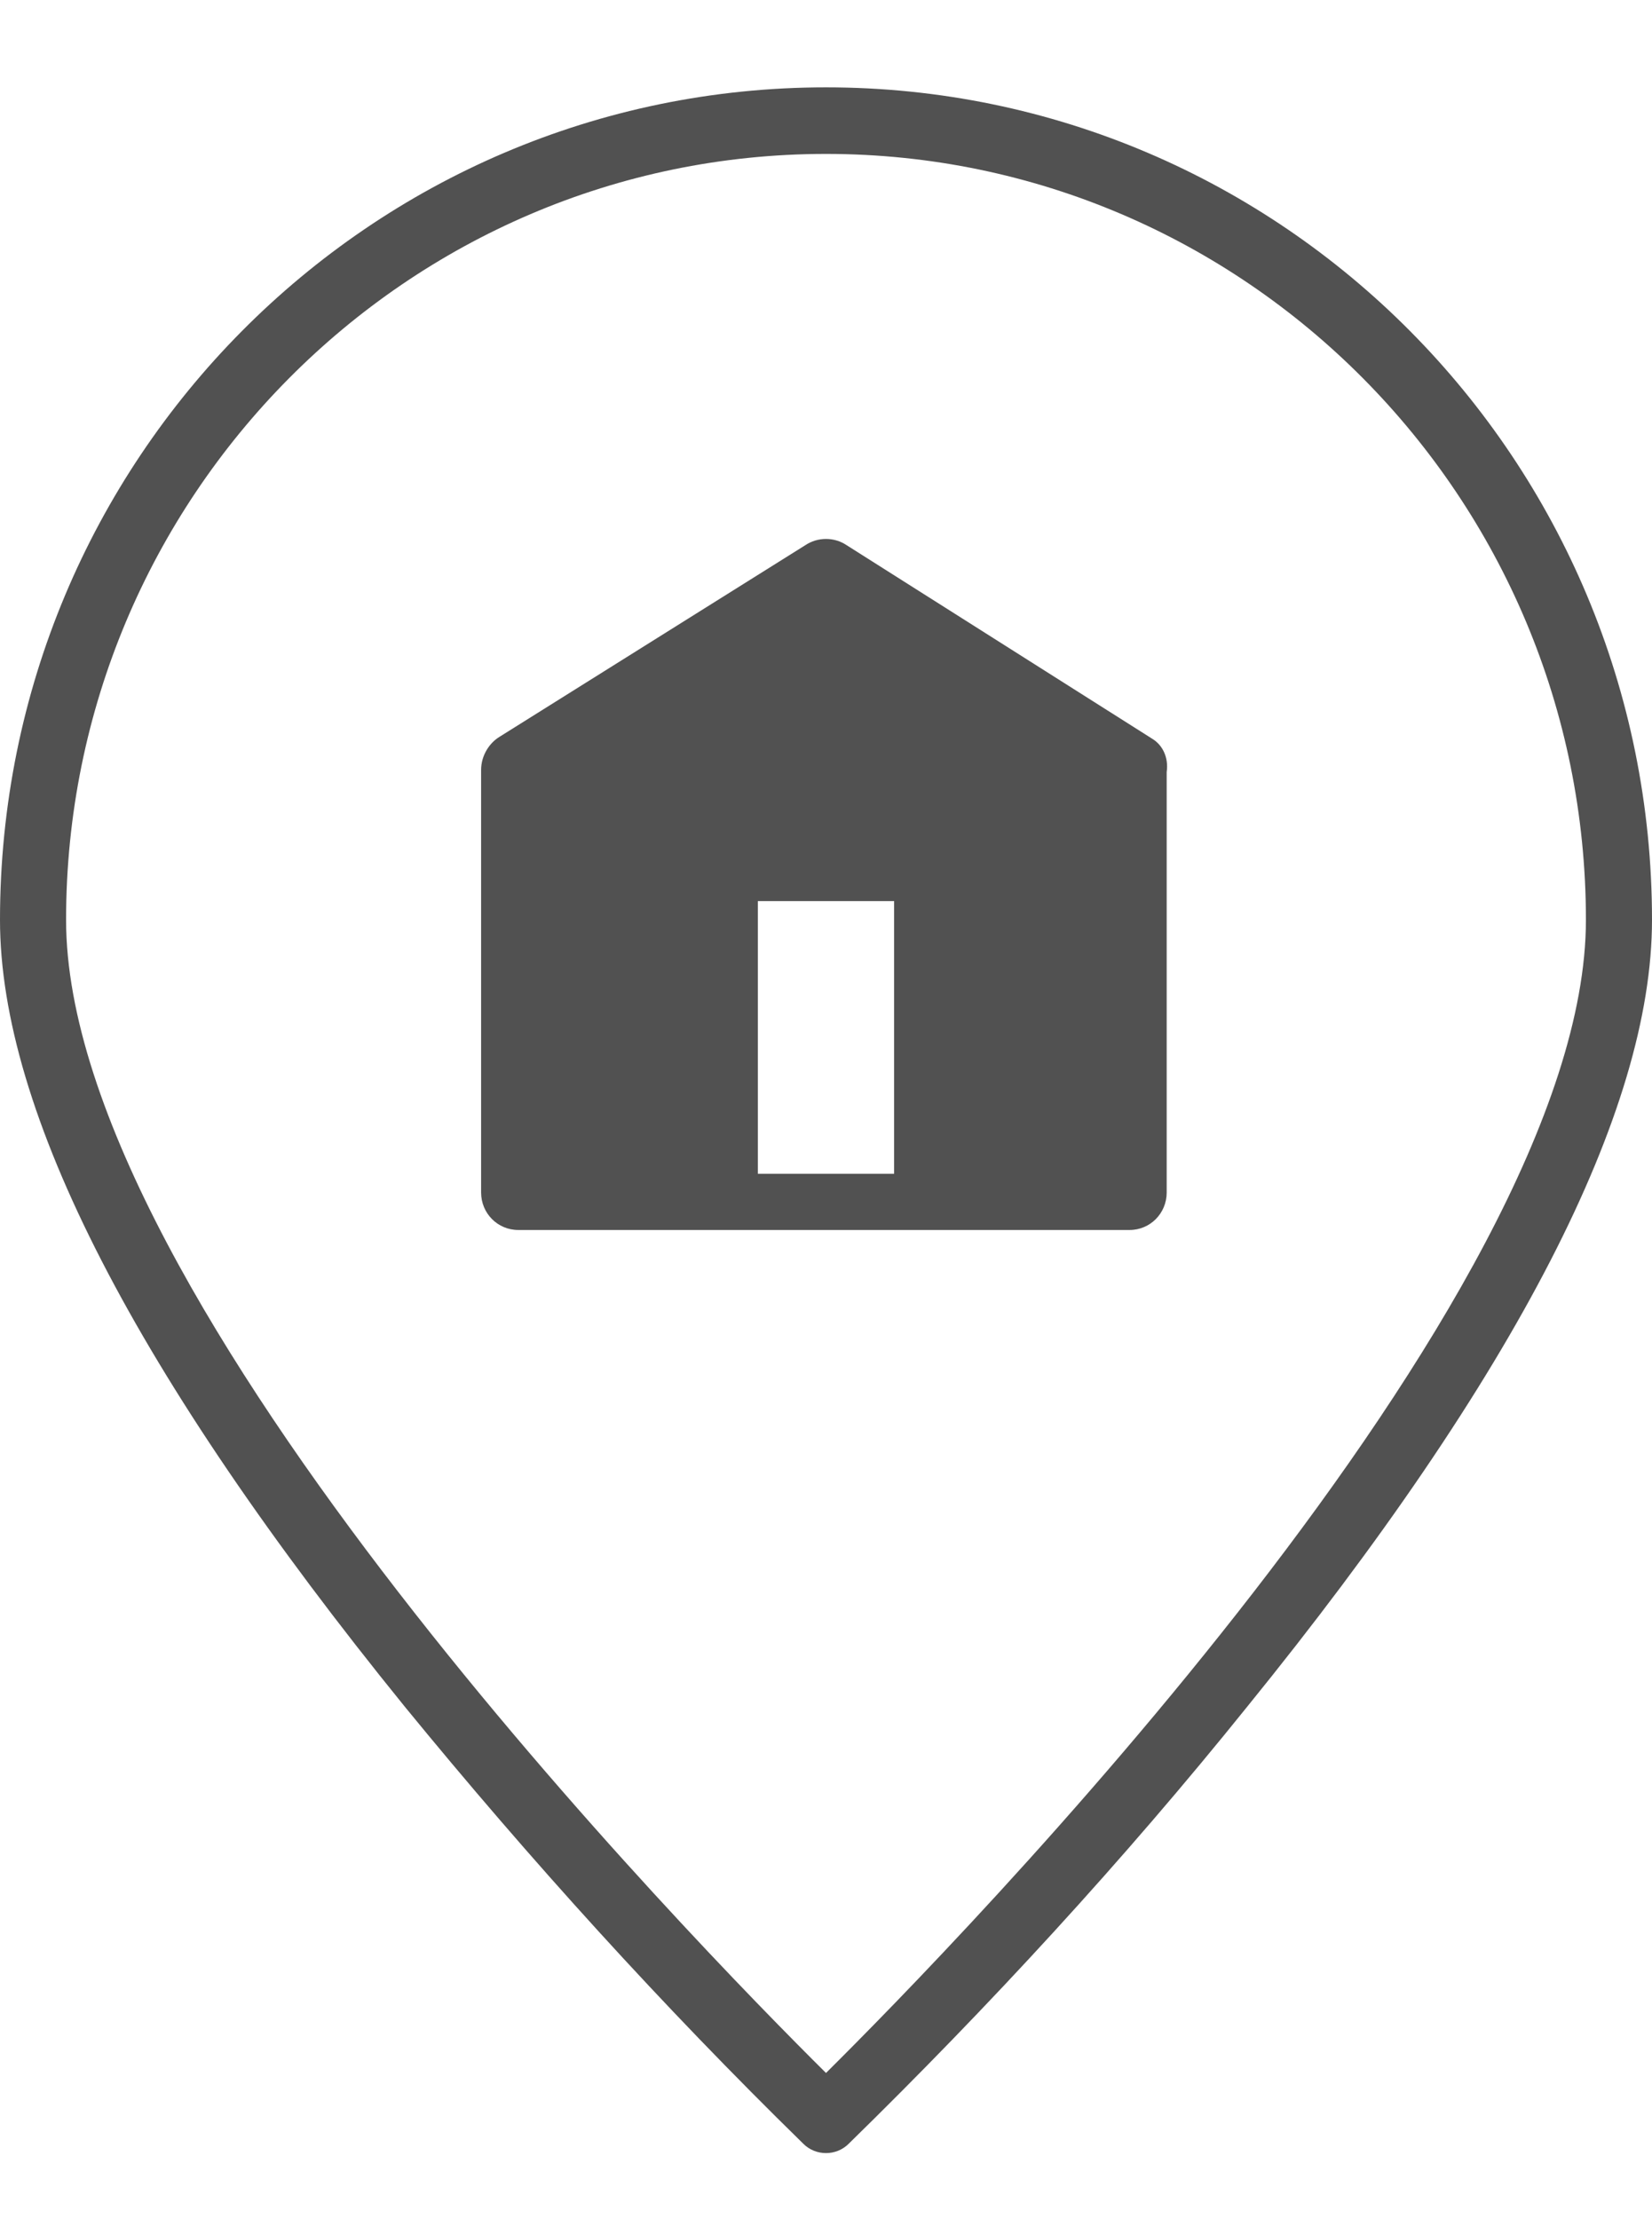 <svg width="35" height="47" viewBox="0 0 35 47" fill="none" xmlns="http://www.w3.org/2000/svg">
<path d="M17.5 1.85C7.831 1.85 0 9.741 0 19.483C0 23.539 2.888 29.137 8.575 36.146C11.244 39.409 14.044 42.494 17.019 45.404C17.281 45.668 17.719 45.668 17.981 45.404C20.956 42.494 23.8 39.409 26.425 36.146C32.112 29.137 35 23.539 35 19.483C35 9.741 27.169 1.85 17.5 1.85ZM17.5 43.905C14.787 41.216 1.4 27.55 1.4 19.483C1.4 10.534 8.619 3.26 17.5 3.26C26.381 3.26 33.6 10.534 33.6 19.483C33.6 27.55 20.212 41.216 17.5 43.905Z" fill="#515151"/>
<path d="M24.412 15.647L17.937 11.547C17.675 11.371 17.325 11.371 17.062 11.547L10.587 15.603C10.368 15.735 10.193 16 10.193 16.308V25.257C10.193 25.698 10.543 26.051 10.981 26.051H23.931C24.368 26.051 24.718 25.698 24.718 25.257V16.352C24.762 16.044 24.631 15.779 24.412 15.647ZM18.943 24.86H16.056V19.085H18.943V24.86Z" fill="#515151"/>
</svg>

